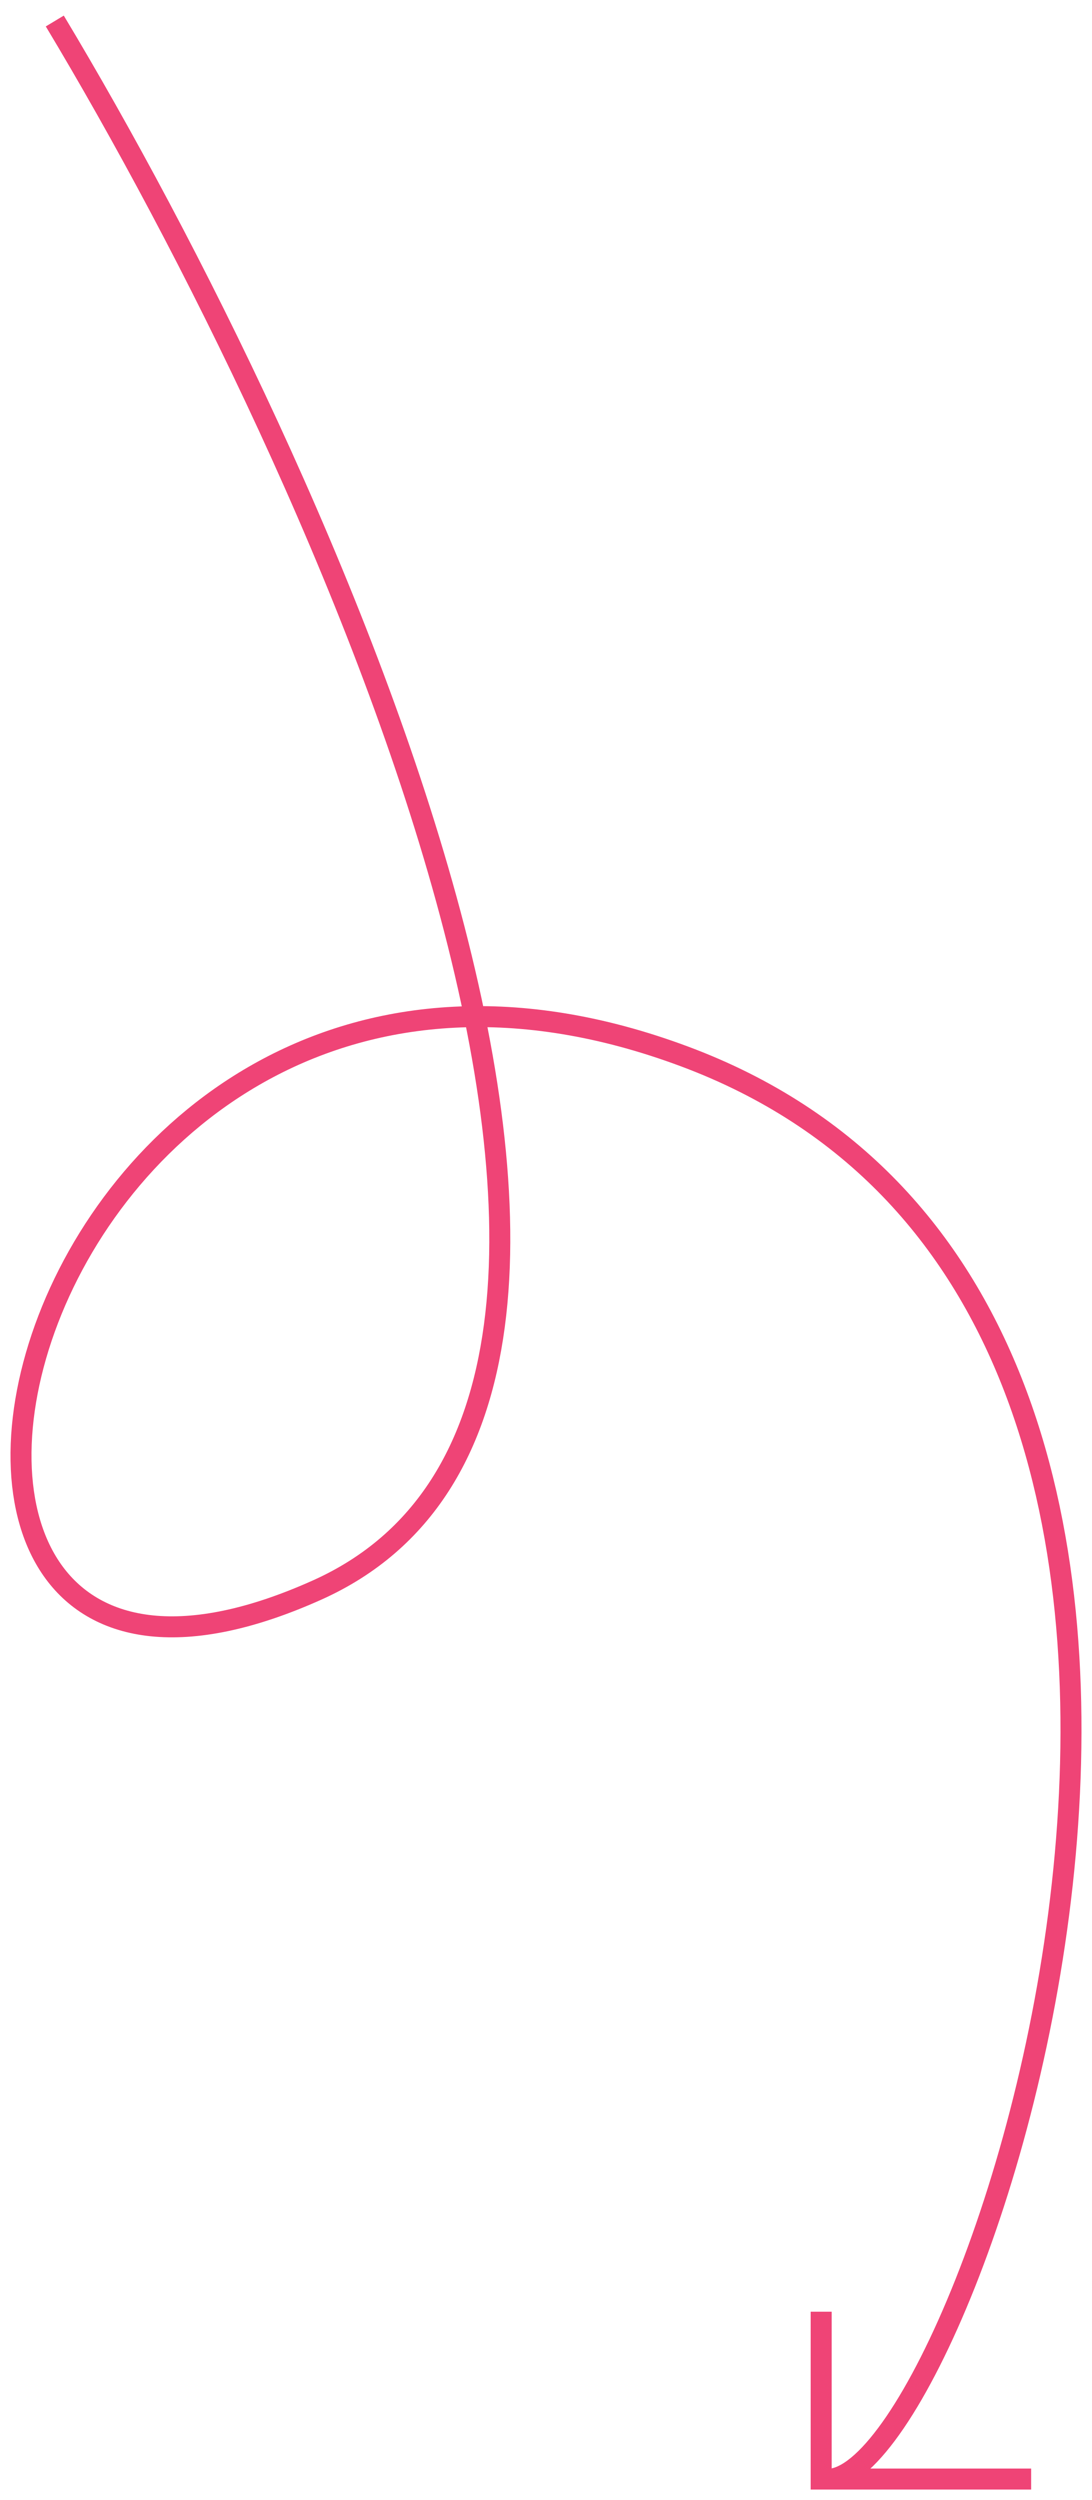 <svg width="52" height="119" viewBox="0 0 52 119" fill="none" xmlns="http://www.w3.org/2000/svg">
<path d="M2.609 1C15.274 22.077 35.505 66.52 15.107 75.681C-10.39 87.132 0.609 38.34 32.605 50.289C64.601 62.238 46.603 117.004 39.604 118" stroke="#EF4476"/>
<path d="M39.103 110.034V118H49.102" stroke="#EF4476"/>
</svg>
